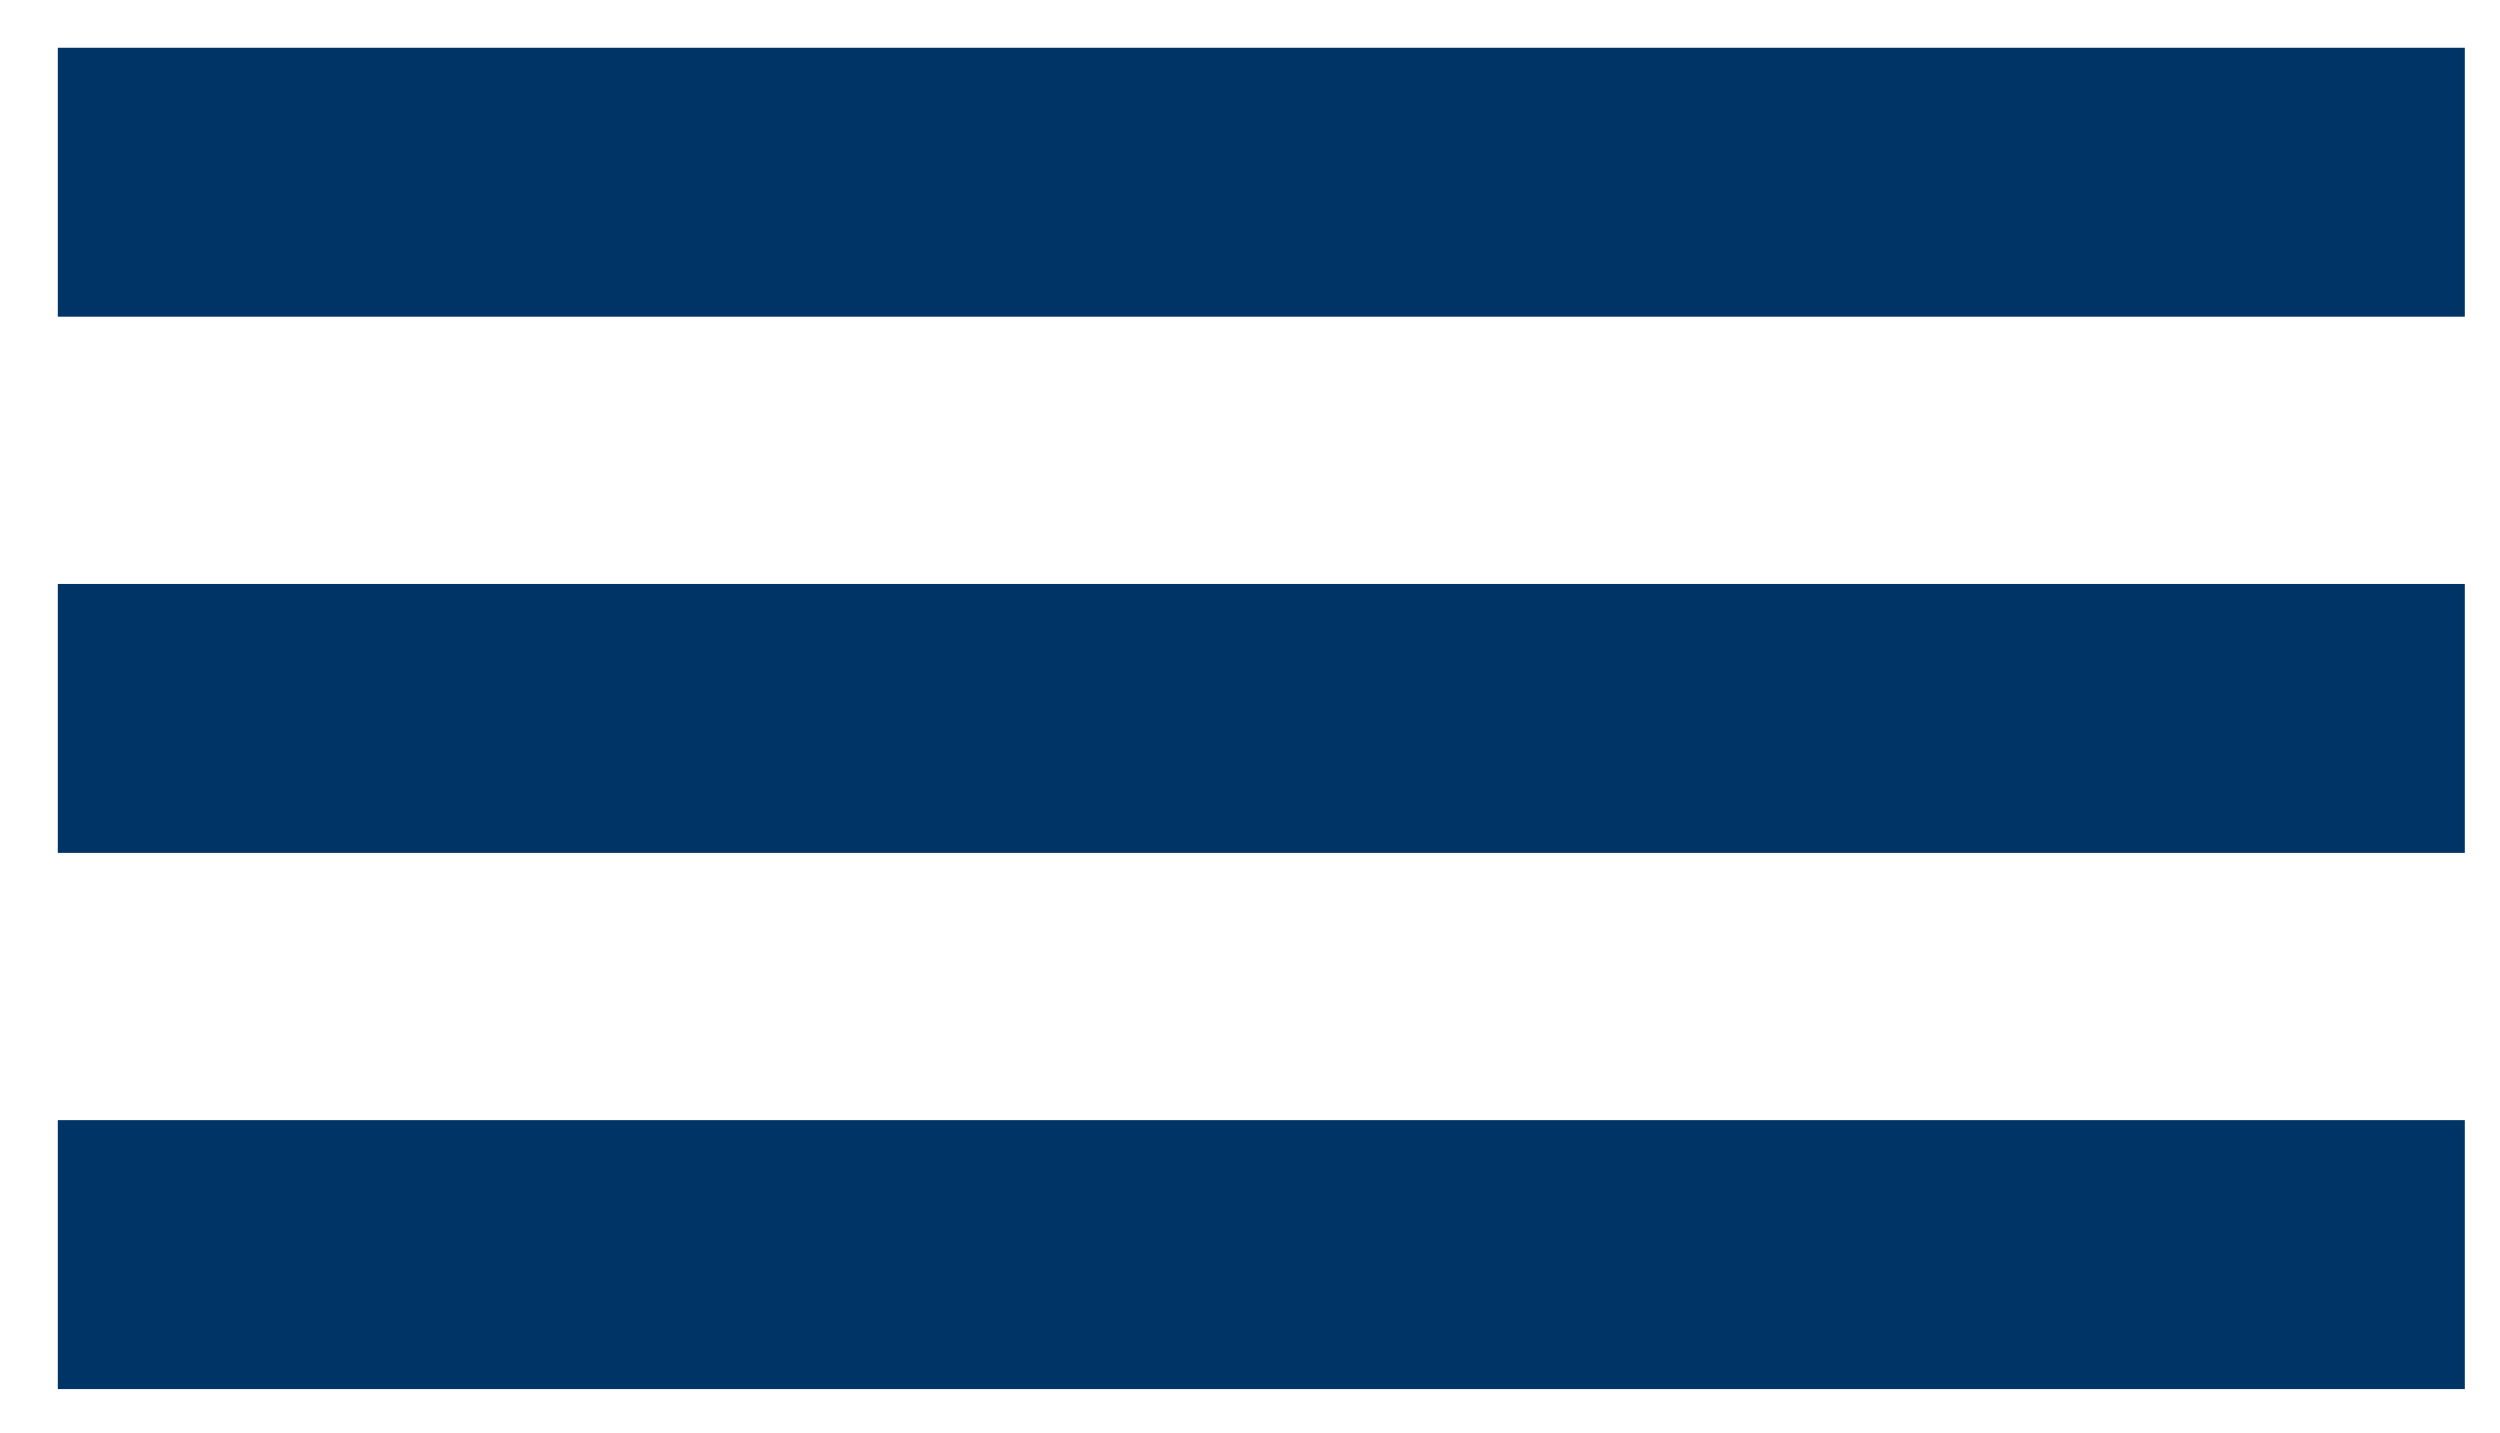 <?xml version="1.0" encoding="UTF-8"?> <svg xmlns="http://www.w3.org/2000/svg" xmlns:xlink="http://www.w3.org/1999/xlink" version="1.1" id="Слой_1" x="0px" y="0px" viewBox="0 0 298.4 171" style="enable-background:new 0 0 298.4 171;" xml:space="preserve"> <style type="text/css"> .st0{fill:#003366;} </style> <g> <g> <path class="st0" d="M294.2,37.8H6.9V5.7h287.3V37.8z"></path> </g> <g> <path class="st0" d="M294.2,101.8H6.9V69.7h287.3V101.8z"></path> </g> <g> <path class="st0" d="M294.2,165.8H6.9v-32.1h287.3V165.8z"></path> </g> </g> </svg> 